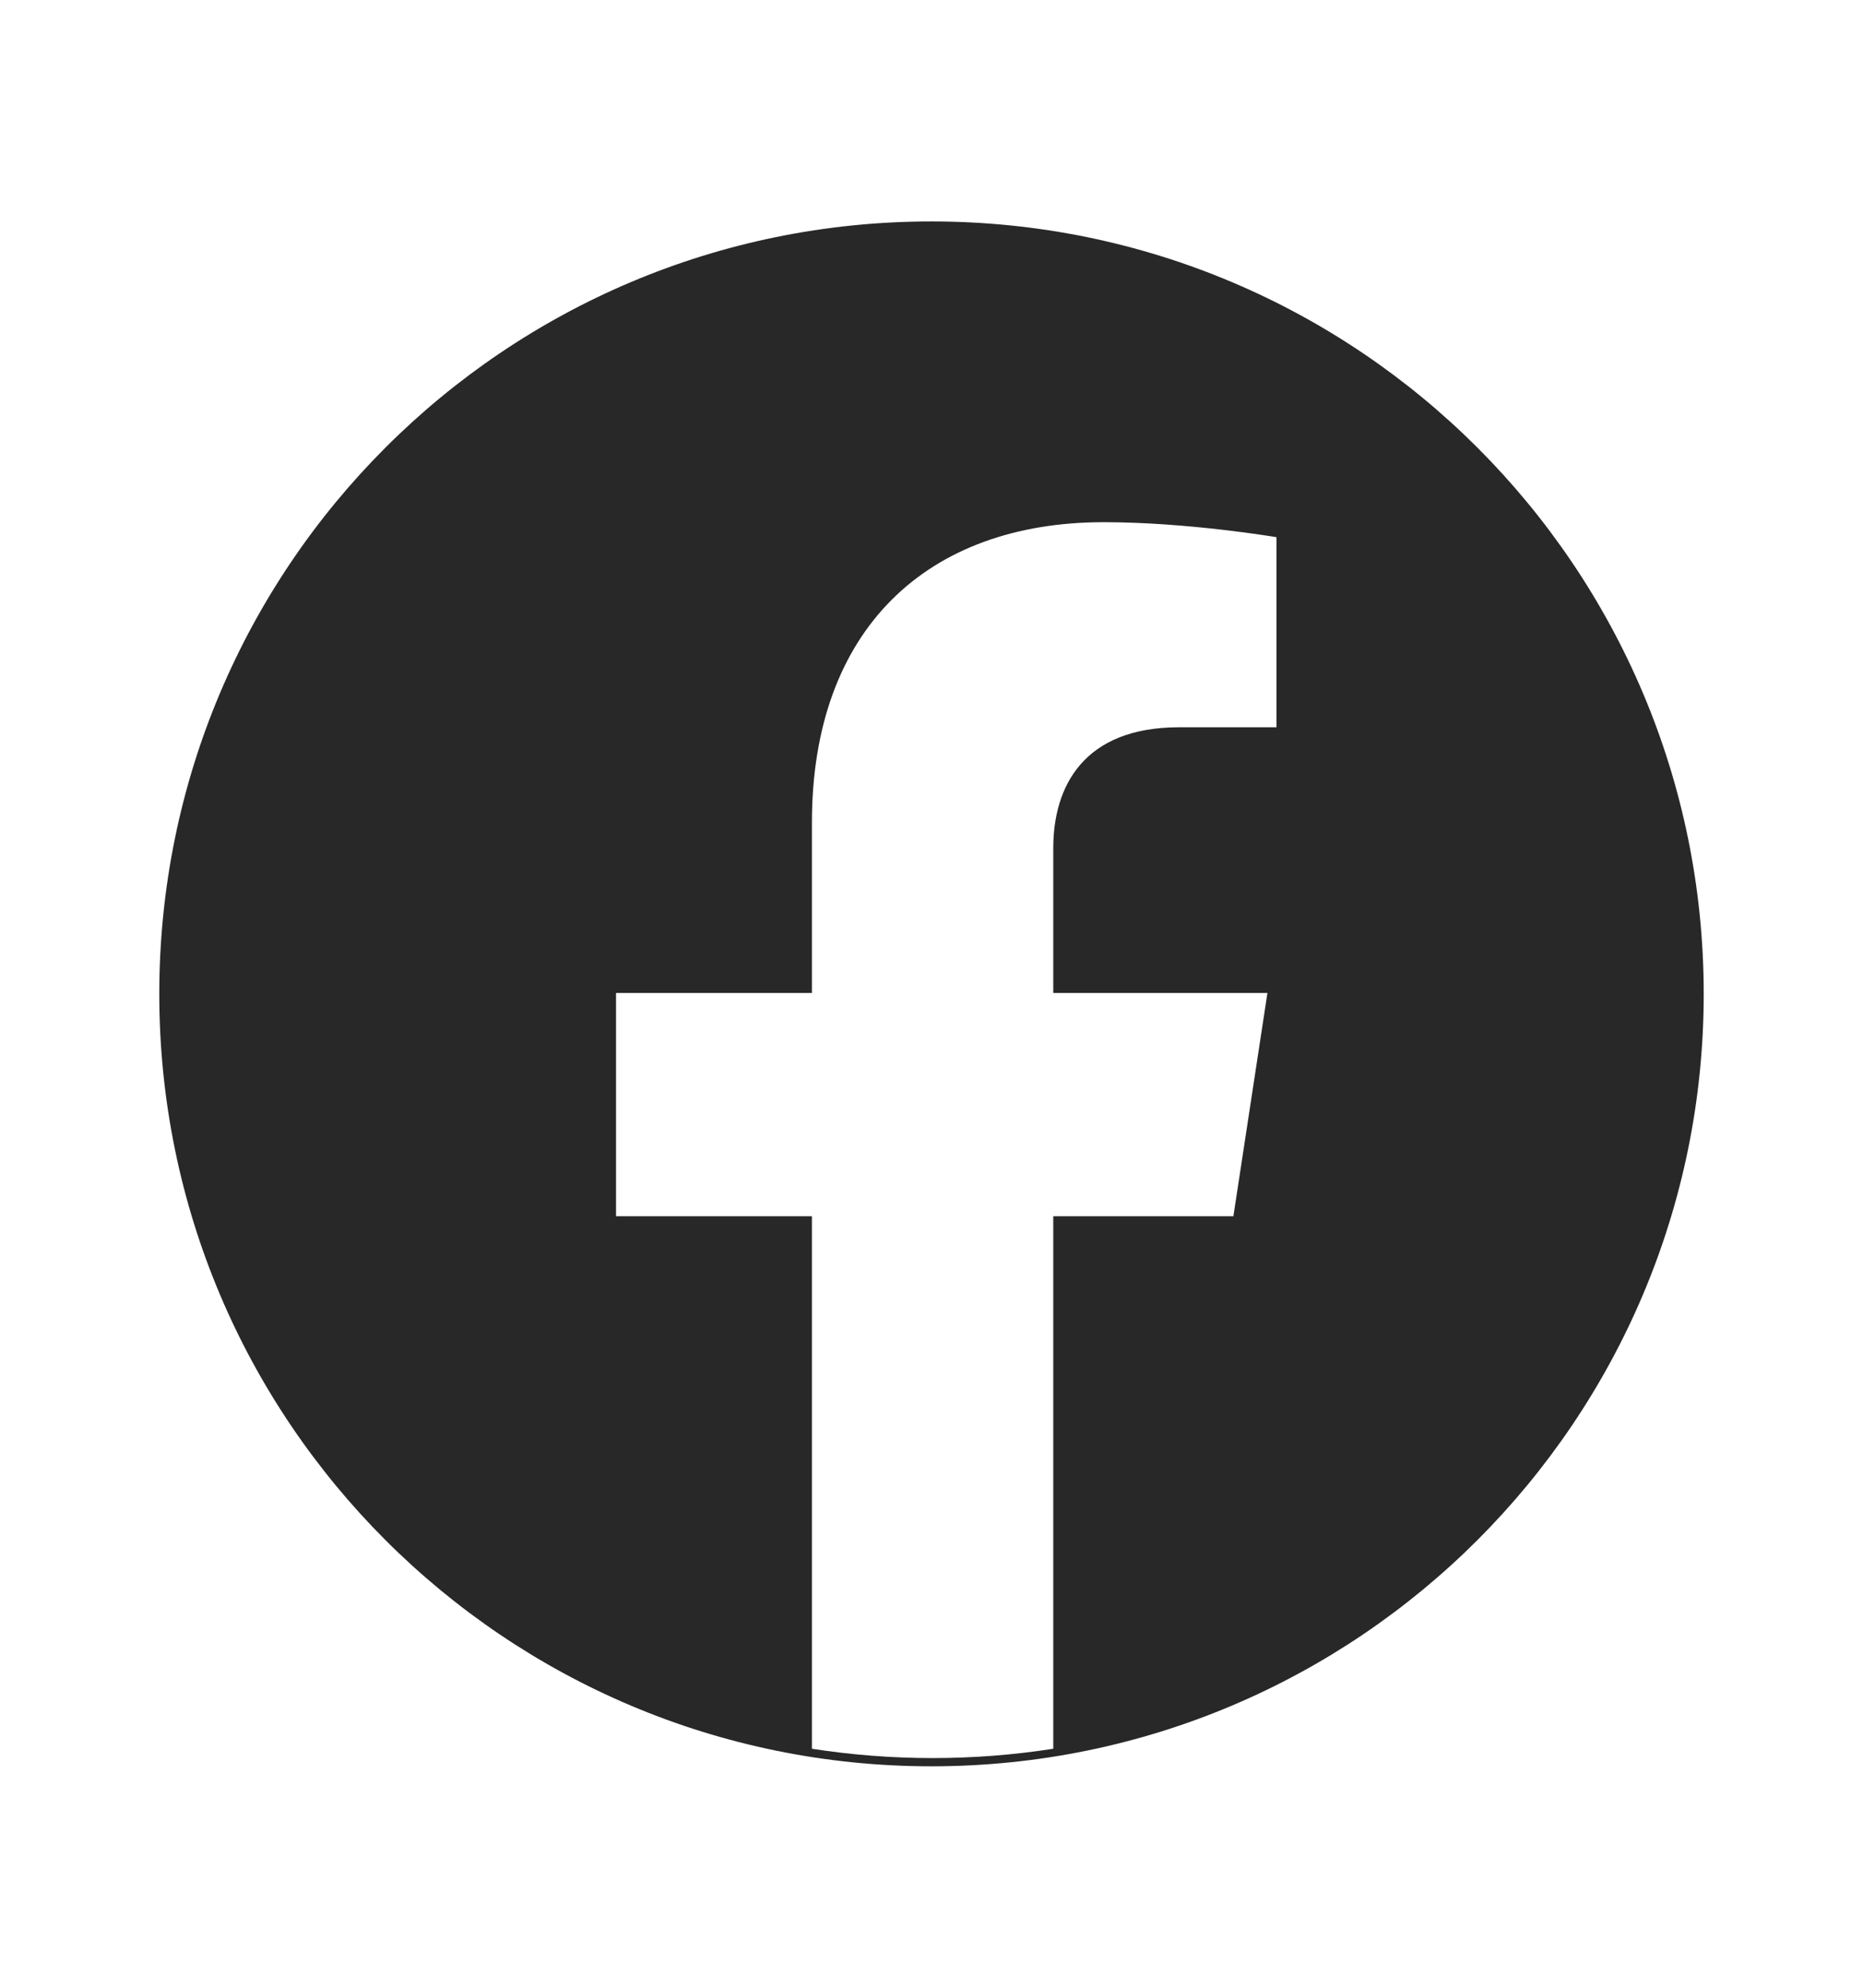 <?xml version="1.0" encoding="UTF-8"?>
<svg id="Calque_1" xmlns="http://www.w3.org/2000/svg" version="1.1" viewBox="0 0 60 64">
  <!-- Generator: Adobe Illustrator 29.6.1, SVG Export Plug-In . SVG Version: 2.1.1 Build 9)  -->
  <path d="M29.998,7.13c-13.739,0-24.868,11.132-24.868,24.872,0,13.731,11.129,24.868,24.868,24.868,13.732,0,24.872-11.137,24.872-24.868,0-13.74-11.14-24.872-24.872-24.872M41.111,23.416h-3.135c-3.088,0-4.054,1.917-4.054,3.89v4.665h6.897l-1.096,7.188h-5.801v17.146c-1.266.197-2.564.3-3.884.3-1.318,0-2.619-.103-3.889-.3v-17.146h-6.309v-7.188h6.309v-5.485c0-6.231,3.715-9.673,9.398-9.673,2.717,0,5.564.483,5.564.483v6.12Z" fill="#282828"/>
</svg>